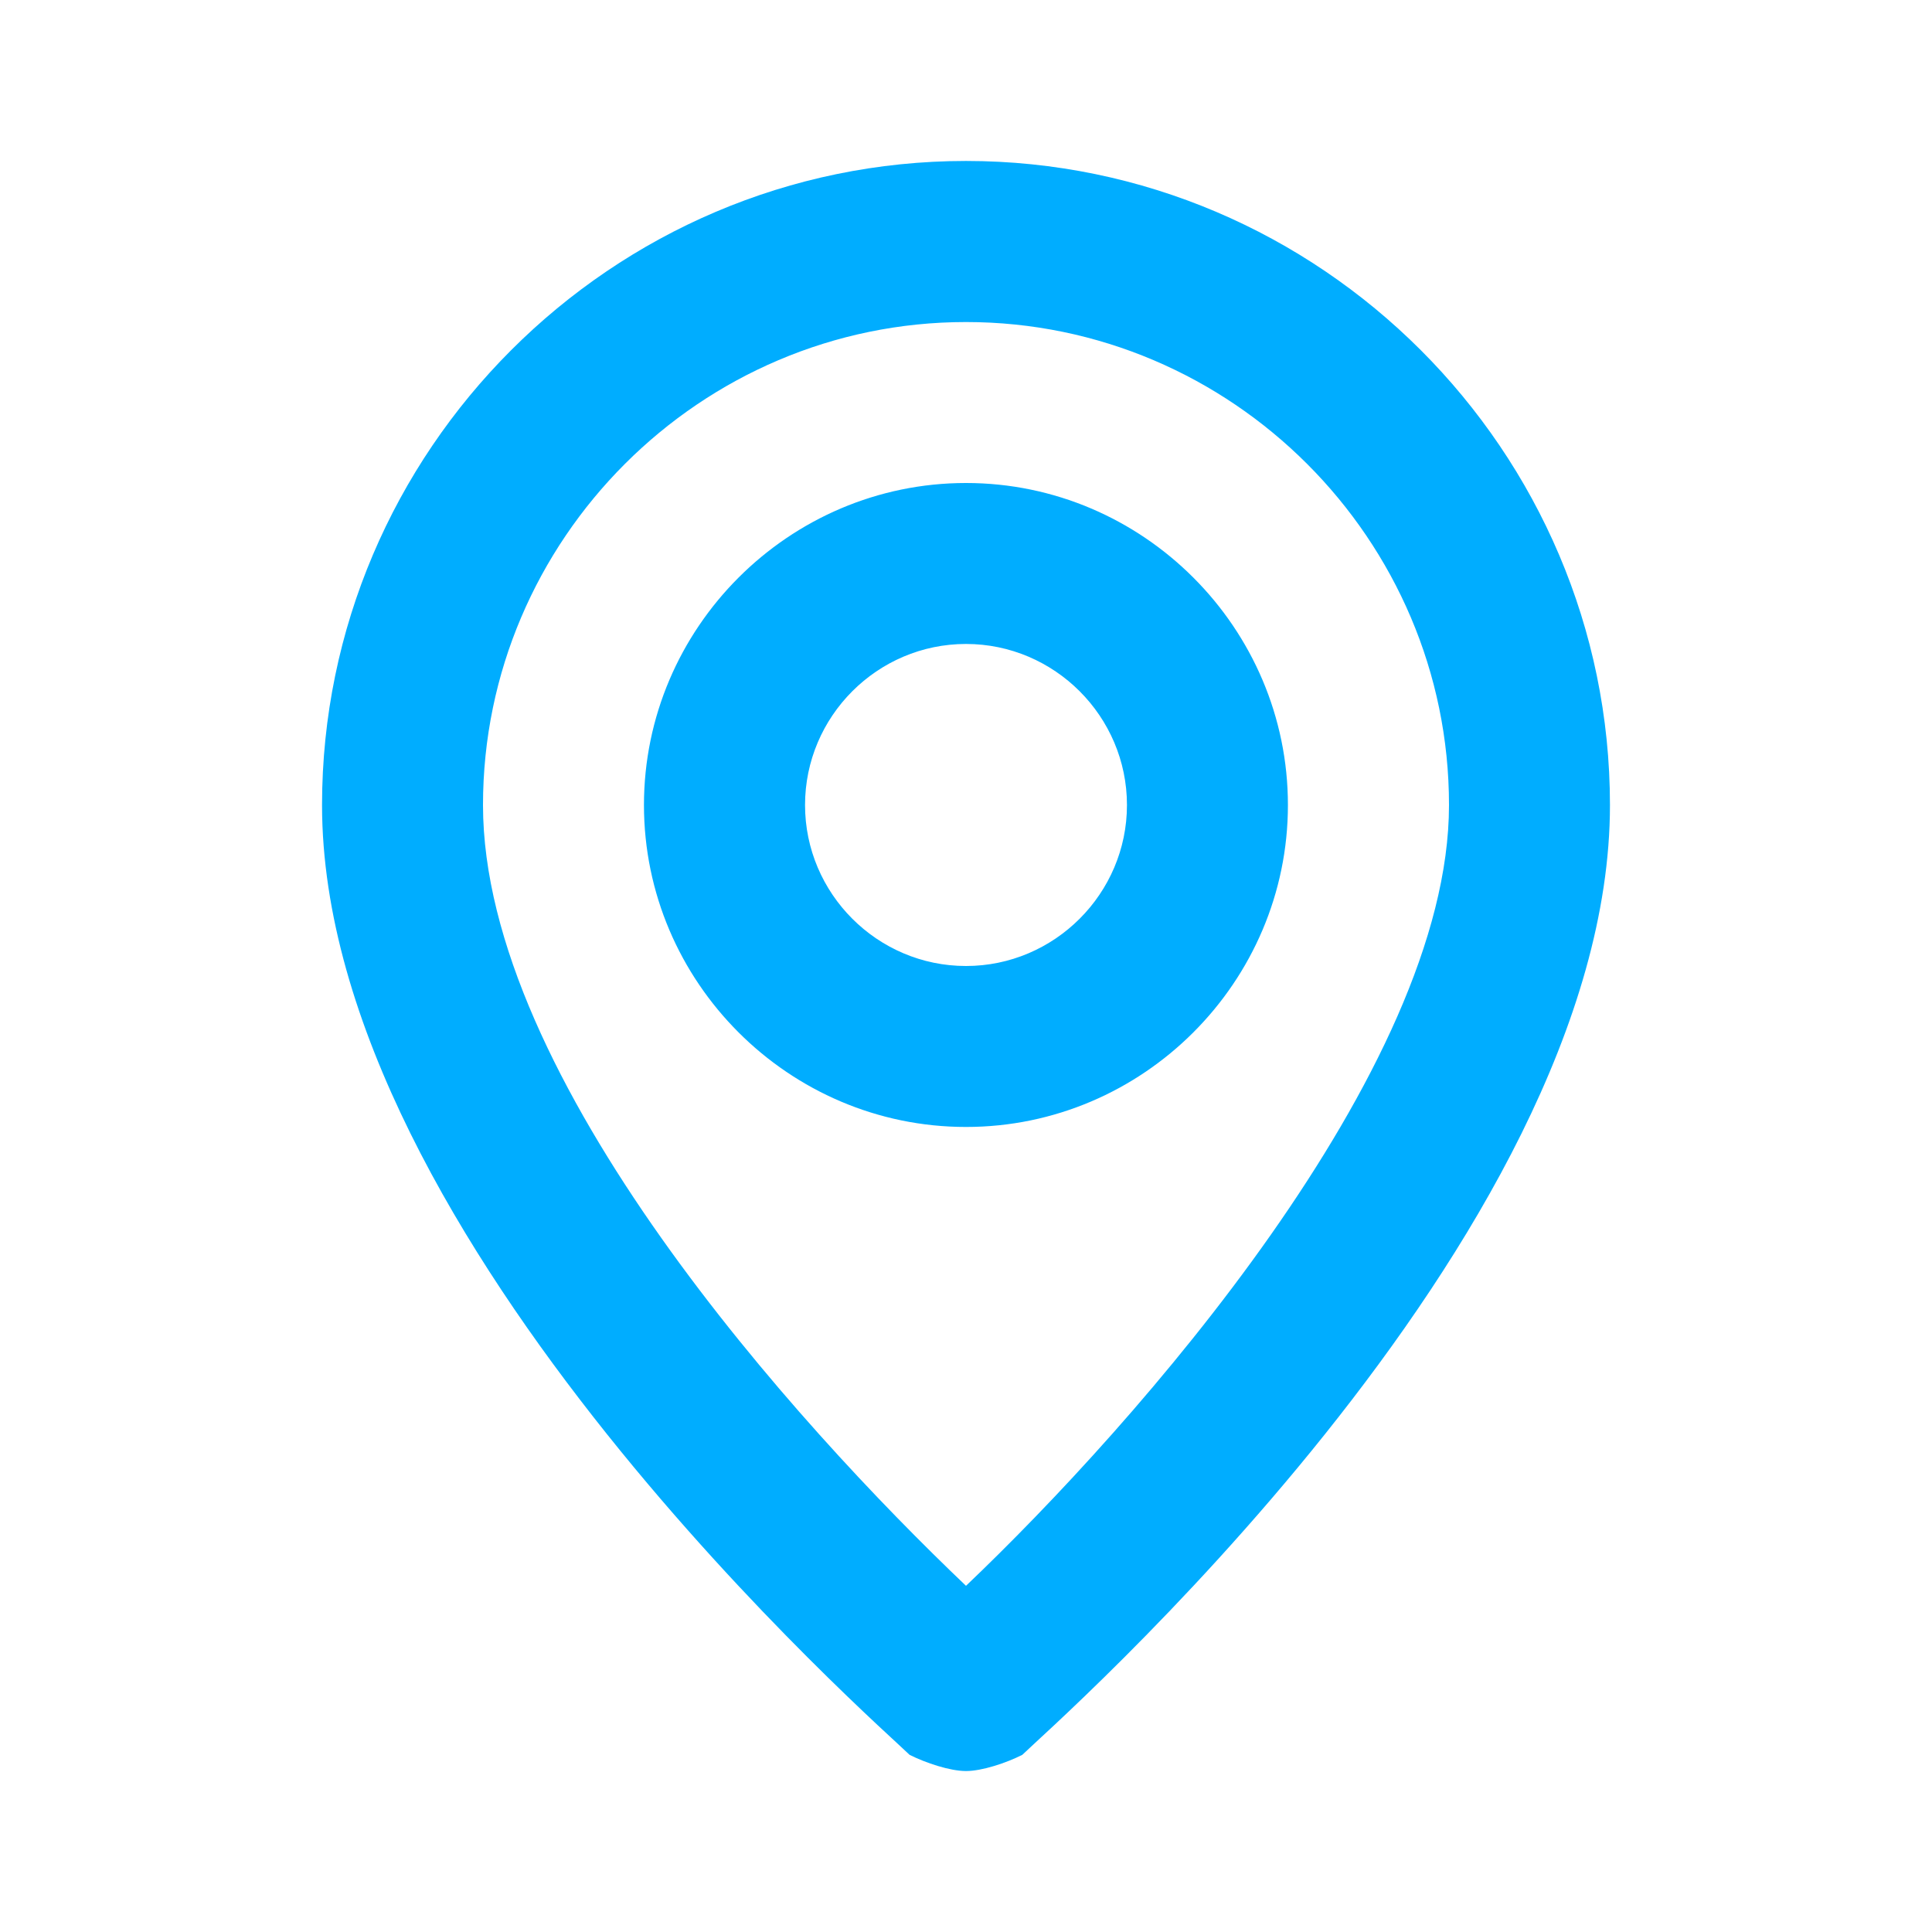 <svg width="16" height="16" viewBox="0 0 16 16" fill="none" xmlns="http://www.w3.org/2000/svg">
<path d="M8 1.333C5.066 1.333 2.667 3.733 2.667 6.667C2.667 10.267 7.333 14.333 7.533 14.533C7.667 14.6 7.867 14.667 8 14.667C8.133 14.667 8.333 14.6 8.466 14.533C8.666 14.333 13.333 10.267 13.333 6.667C13.333 3.733 10.933 1.333 8 1.333ZM8 13.133C6.6 11.8 4 8.933 4 6.667C4 4.467 5.8 2.667 8 2.667C10.2 2.667 12 4.467 12 6.667C12 8.867 9.4 11.8 8 13.133ZM8 4C6.533 4 5.333 5.2 5.333 6.667C5.333 8.133 6.533 9.333 8 9.333C9.466 9.333 10.666 8.133 10.666 6.667C10.666 5.2 9.466 4 8 4ZM8 8C7.266 8 6.667 7.4 6.667 6.667C6.667 5.933 7.266 5.333 8 5.333C8.733 5.333 9.333 5.933 9.333 6.667C9.333 7.4 8.733 8 8 8Z" fill="#00ADFF"/>
</svg>
